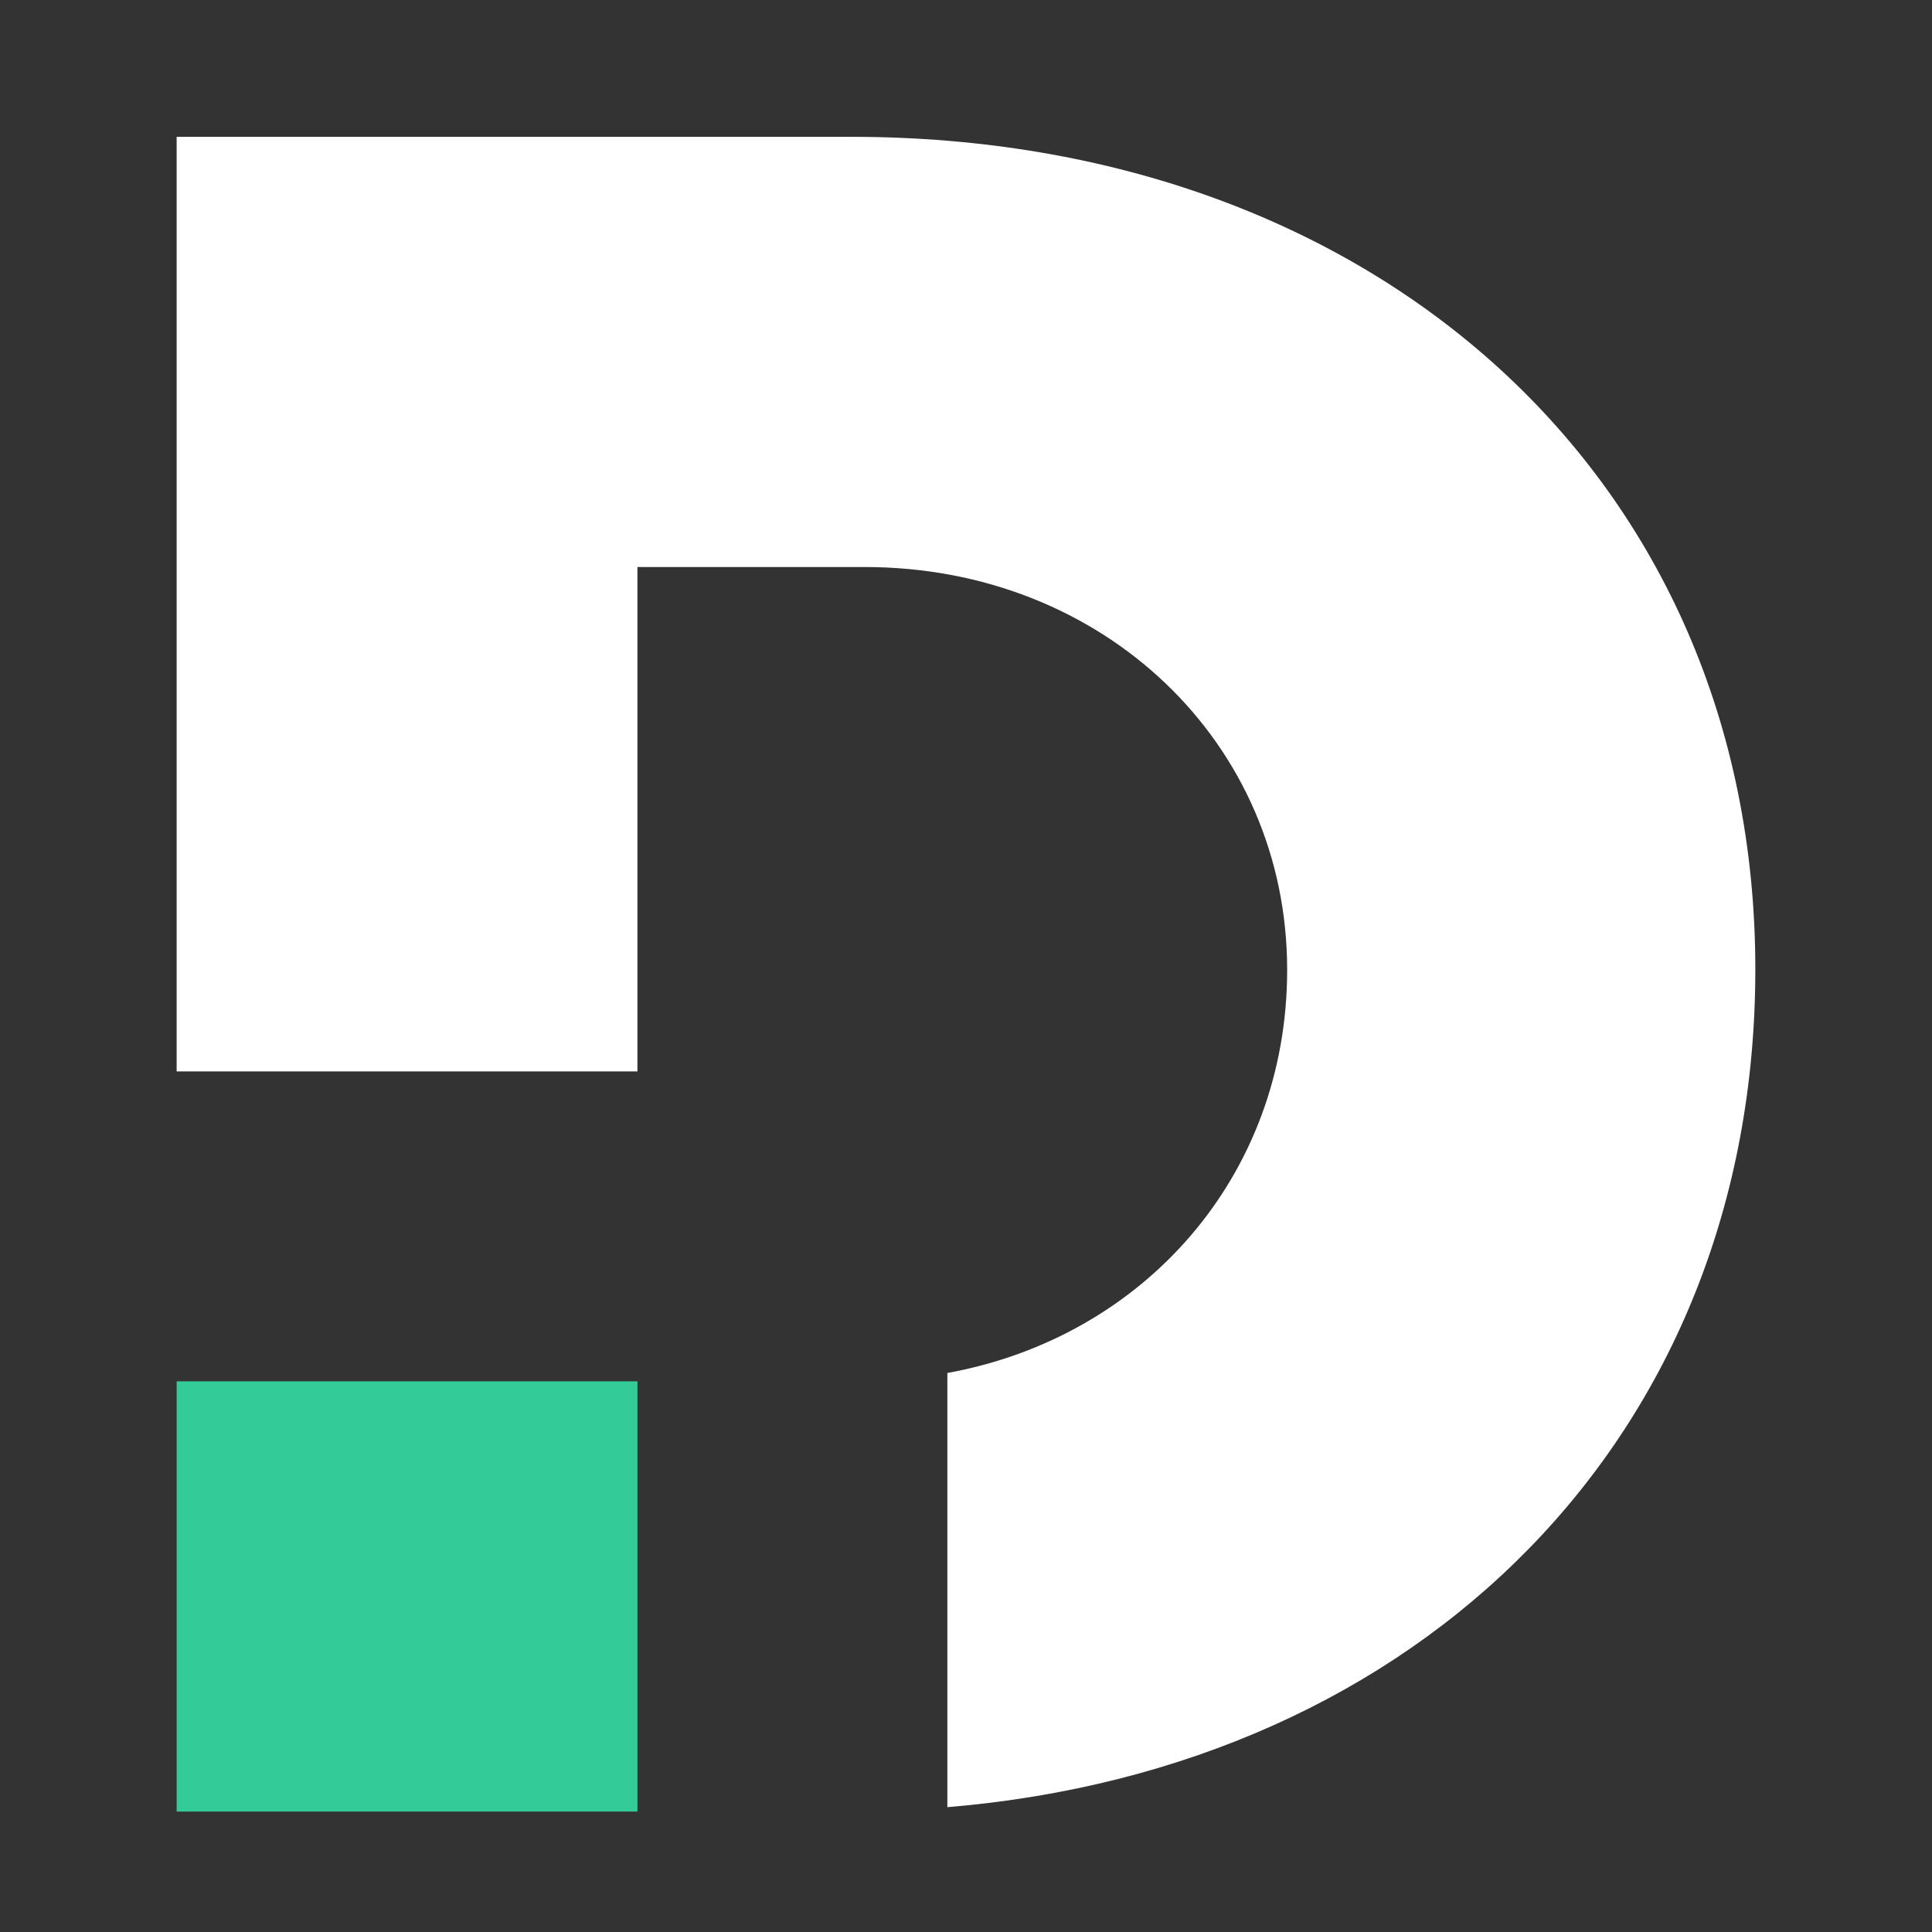 <?xml version="1.0" encoding="utf-8"?>
<!-- Generator: Adobe Illustrator 25.2.3, SVG Export Plug-In . SVG Version: 6.00 Build 0)  -->
<svg version="1.1" id="Layer_1" xmlns="http://www.w3.org/2000/svg" xmlns:xlink="http://www.w3.org/1999/xlink" x="0px" y="0px"
	 viewBox="0 0 1080 1080" style="enable-background:new 0 0 1080 1080;" xml:space="preserve">
<rect x="0" y="0" width="1080" height="1080" fill="#333333" stroke="none"/>
<style type="text/css">
	.st0{fill:#003333;}
	.st1{fill:#FFFFFF;}
	.st2{fill:#606060;}
	.st3{fill:#2E3192;}
	.st4{fill:#FF00FF;}
	.st5{opacity:0.6;fill:#FF00FF;}
	.st6{fill:#0000FF;}
	.st7{fill:#33CC99;}
	.st8{fill:#5DA581;}
	.st9{fill:#5D89A3;}
	.st10{fill:#66FF99;}
	.st11{fill:#FF6675;}
	.st12{fill:#FFFF00;}
	.st13{fill:#A35D5D;}
	.st14{fill:#B7B756;}
</style>
<g>
	<path class="st1" d="M475.98,76.49H98.75v522.44h257.58V316.97h127.12c133.17,0,236.08,98.07,236.08,225.18
		c0,115.13-79.96,205.36-189.95,225.36v242.71c265.08-22.07,451.66-207.59,451.66-468.41C981.25,267.86,769.23,76.49,475.98,76.49z"
		/>
	<rect x="98.75" y="772.18" class="st7" width="257.58" height="240.49"/>
</g>
</svg>
